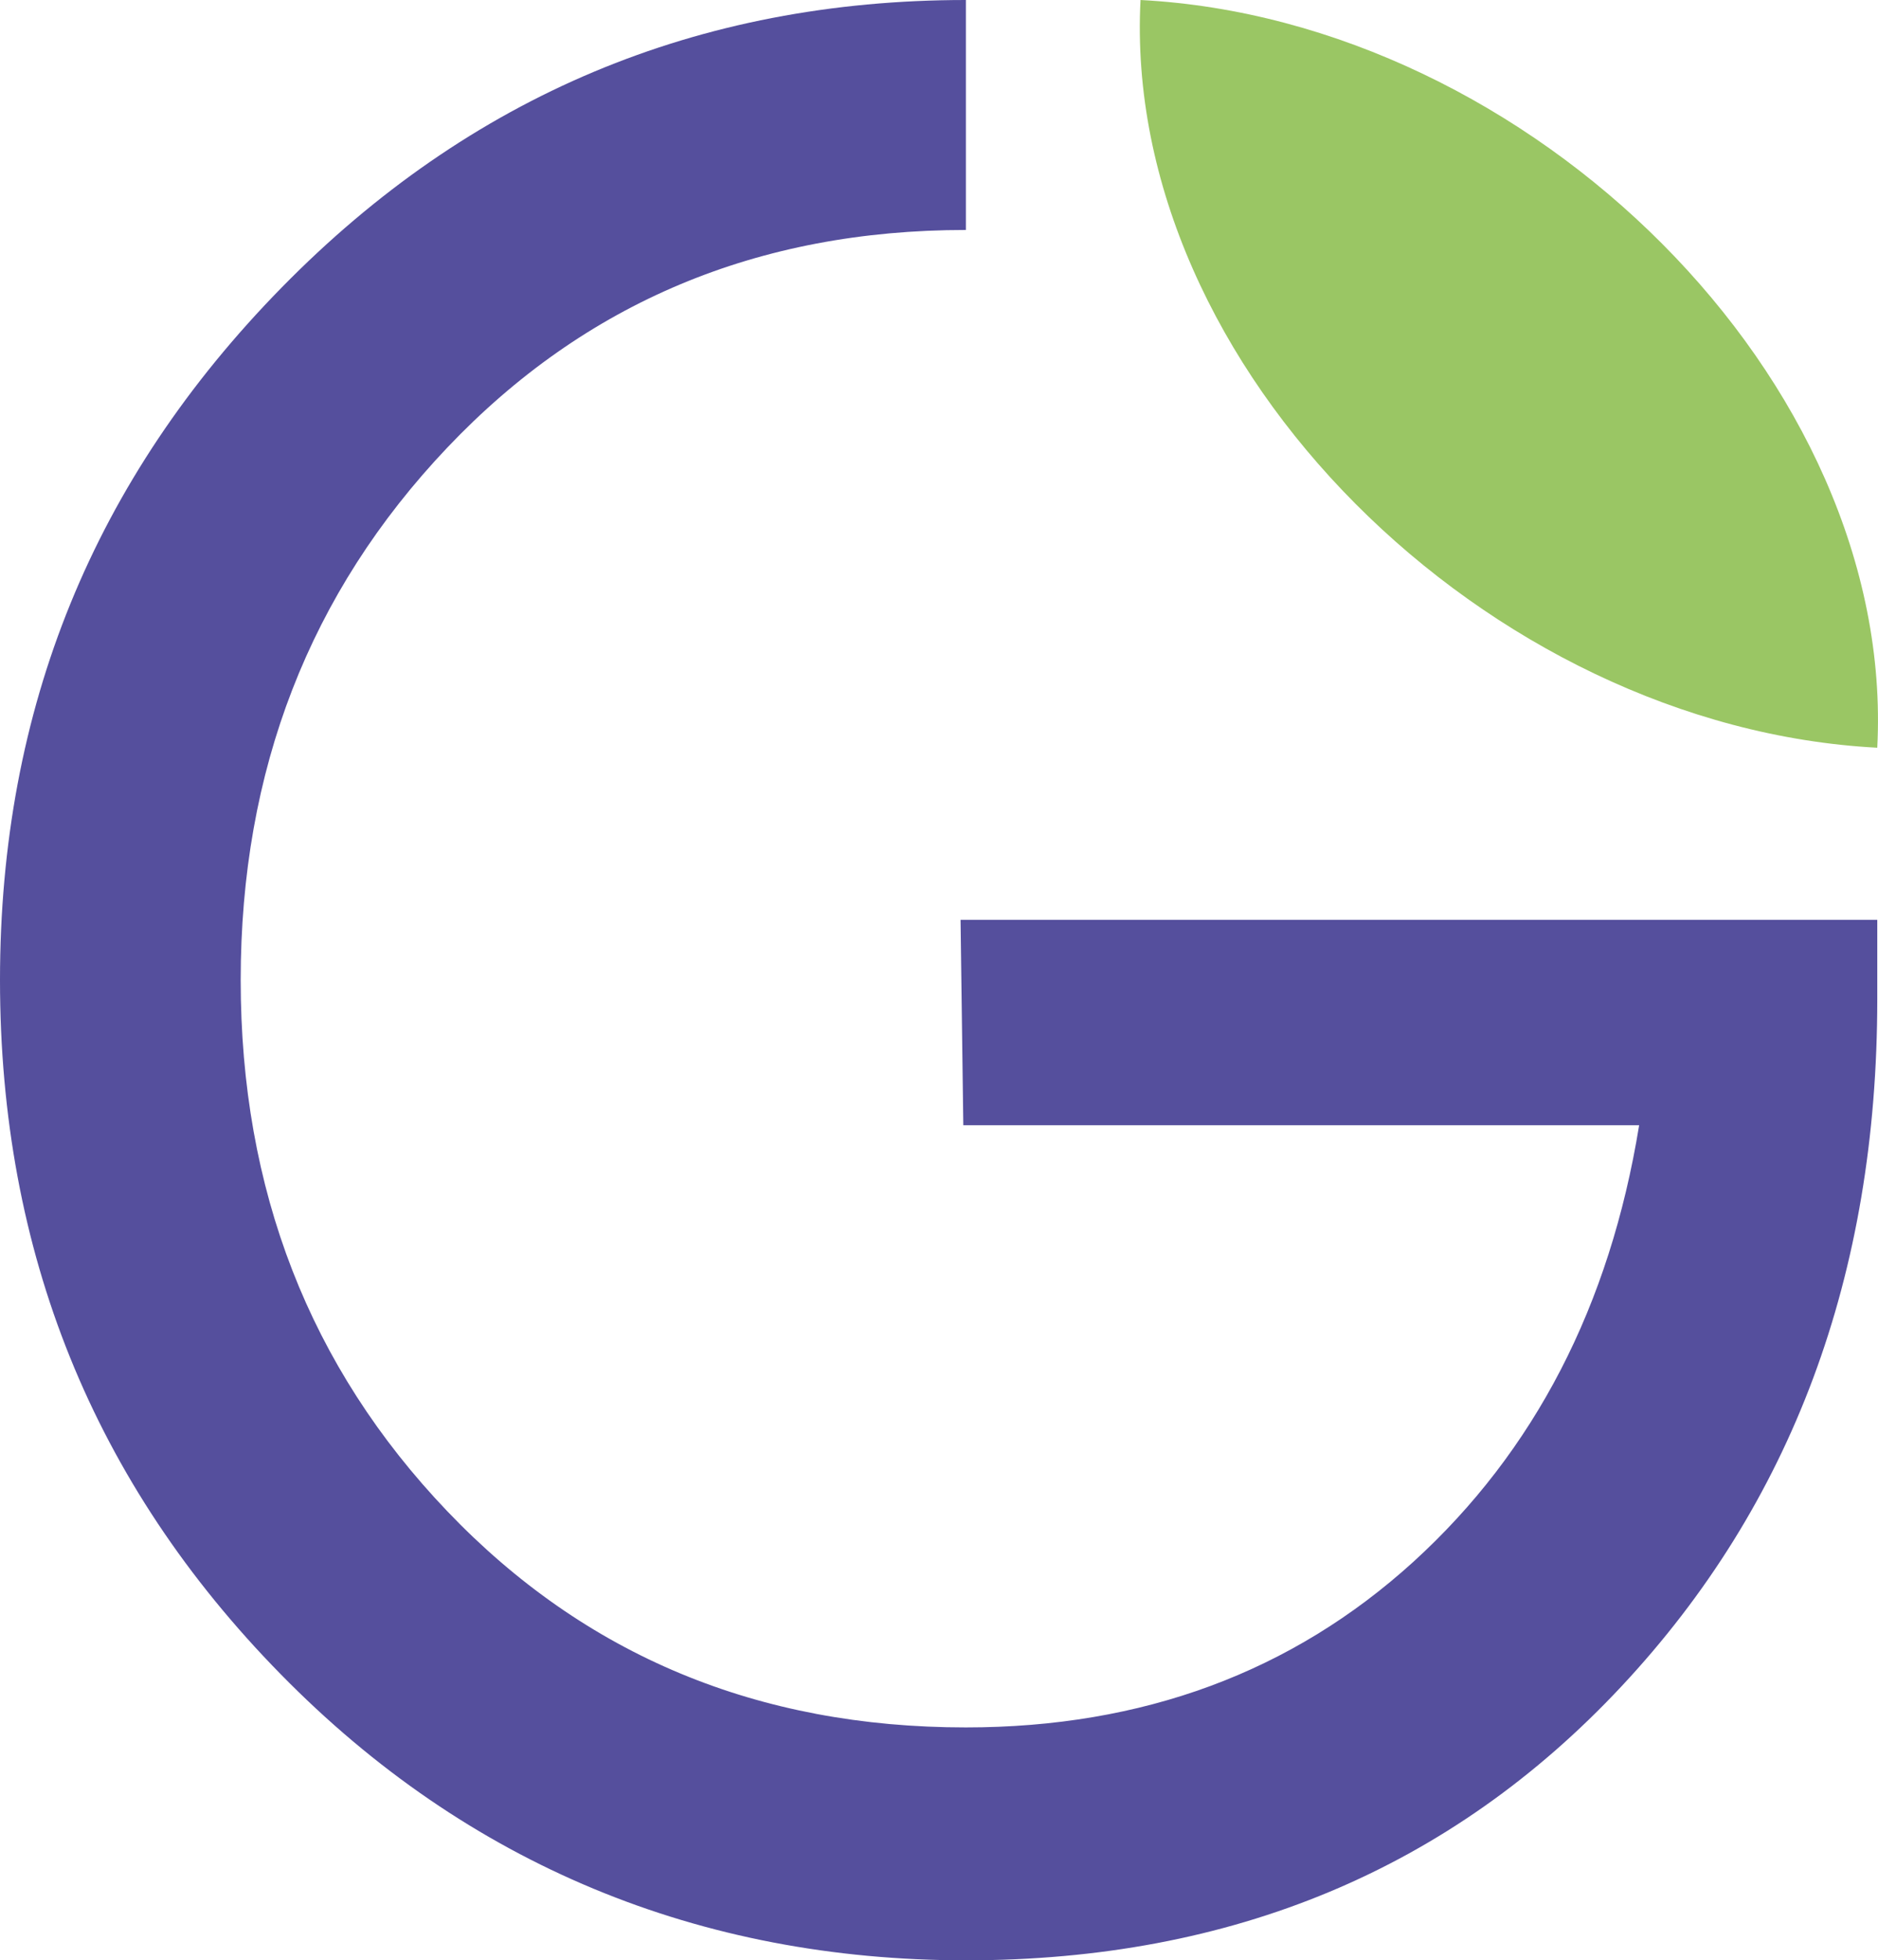<svg xmlns="http://www.w3.org/2000/svg" id="Capa_2" data-name="Capa 2" viewBox="0 0 102.37 106.8"><defs><style>      .cls-1 {        fill: #9ac664;      }      .cls-1, .cls-2 {        stroke-width: 0px;      }      .cls-2 {        fill: #554f9d;      }    </style></defs><g id="Disseny"><g><path class="cls-1" d="M62.17,0c-1.04,20,18.91,39.63,40.16,40.74C103.37,20.74,83.42,1.11,62.17,0Z"></path><path class="cls-2" d="M52.65,12.53c-11.34,0-20.76,3.95-28.27,11.86-7.51,7.91-11.26,17.58-11.26,29.01s3.75,21.08,11.26,28.94c7.51,7.86,16.93,11.78,28.27,11.78,9.64,0,17.77-3.01,24.39-9.02,6.61-6.02,10.71-13.95,12.31-23.79h-36.84l-.15-11.19h49.97v4.33c0,15.02-4.65,27.5-13.95,37.44-9.3,9.94-21.21,14.92-35.72,14.92s-27.17-5.2-37.36-15.59C5.09,80.82,0,68.22,0,53.4S5.12,26.1,15.36,15.66C25.6,5.22,38.04,0,52.65,0v12.53Z"></path></g></g></svg>